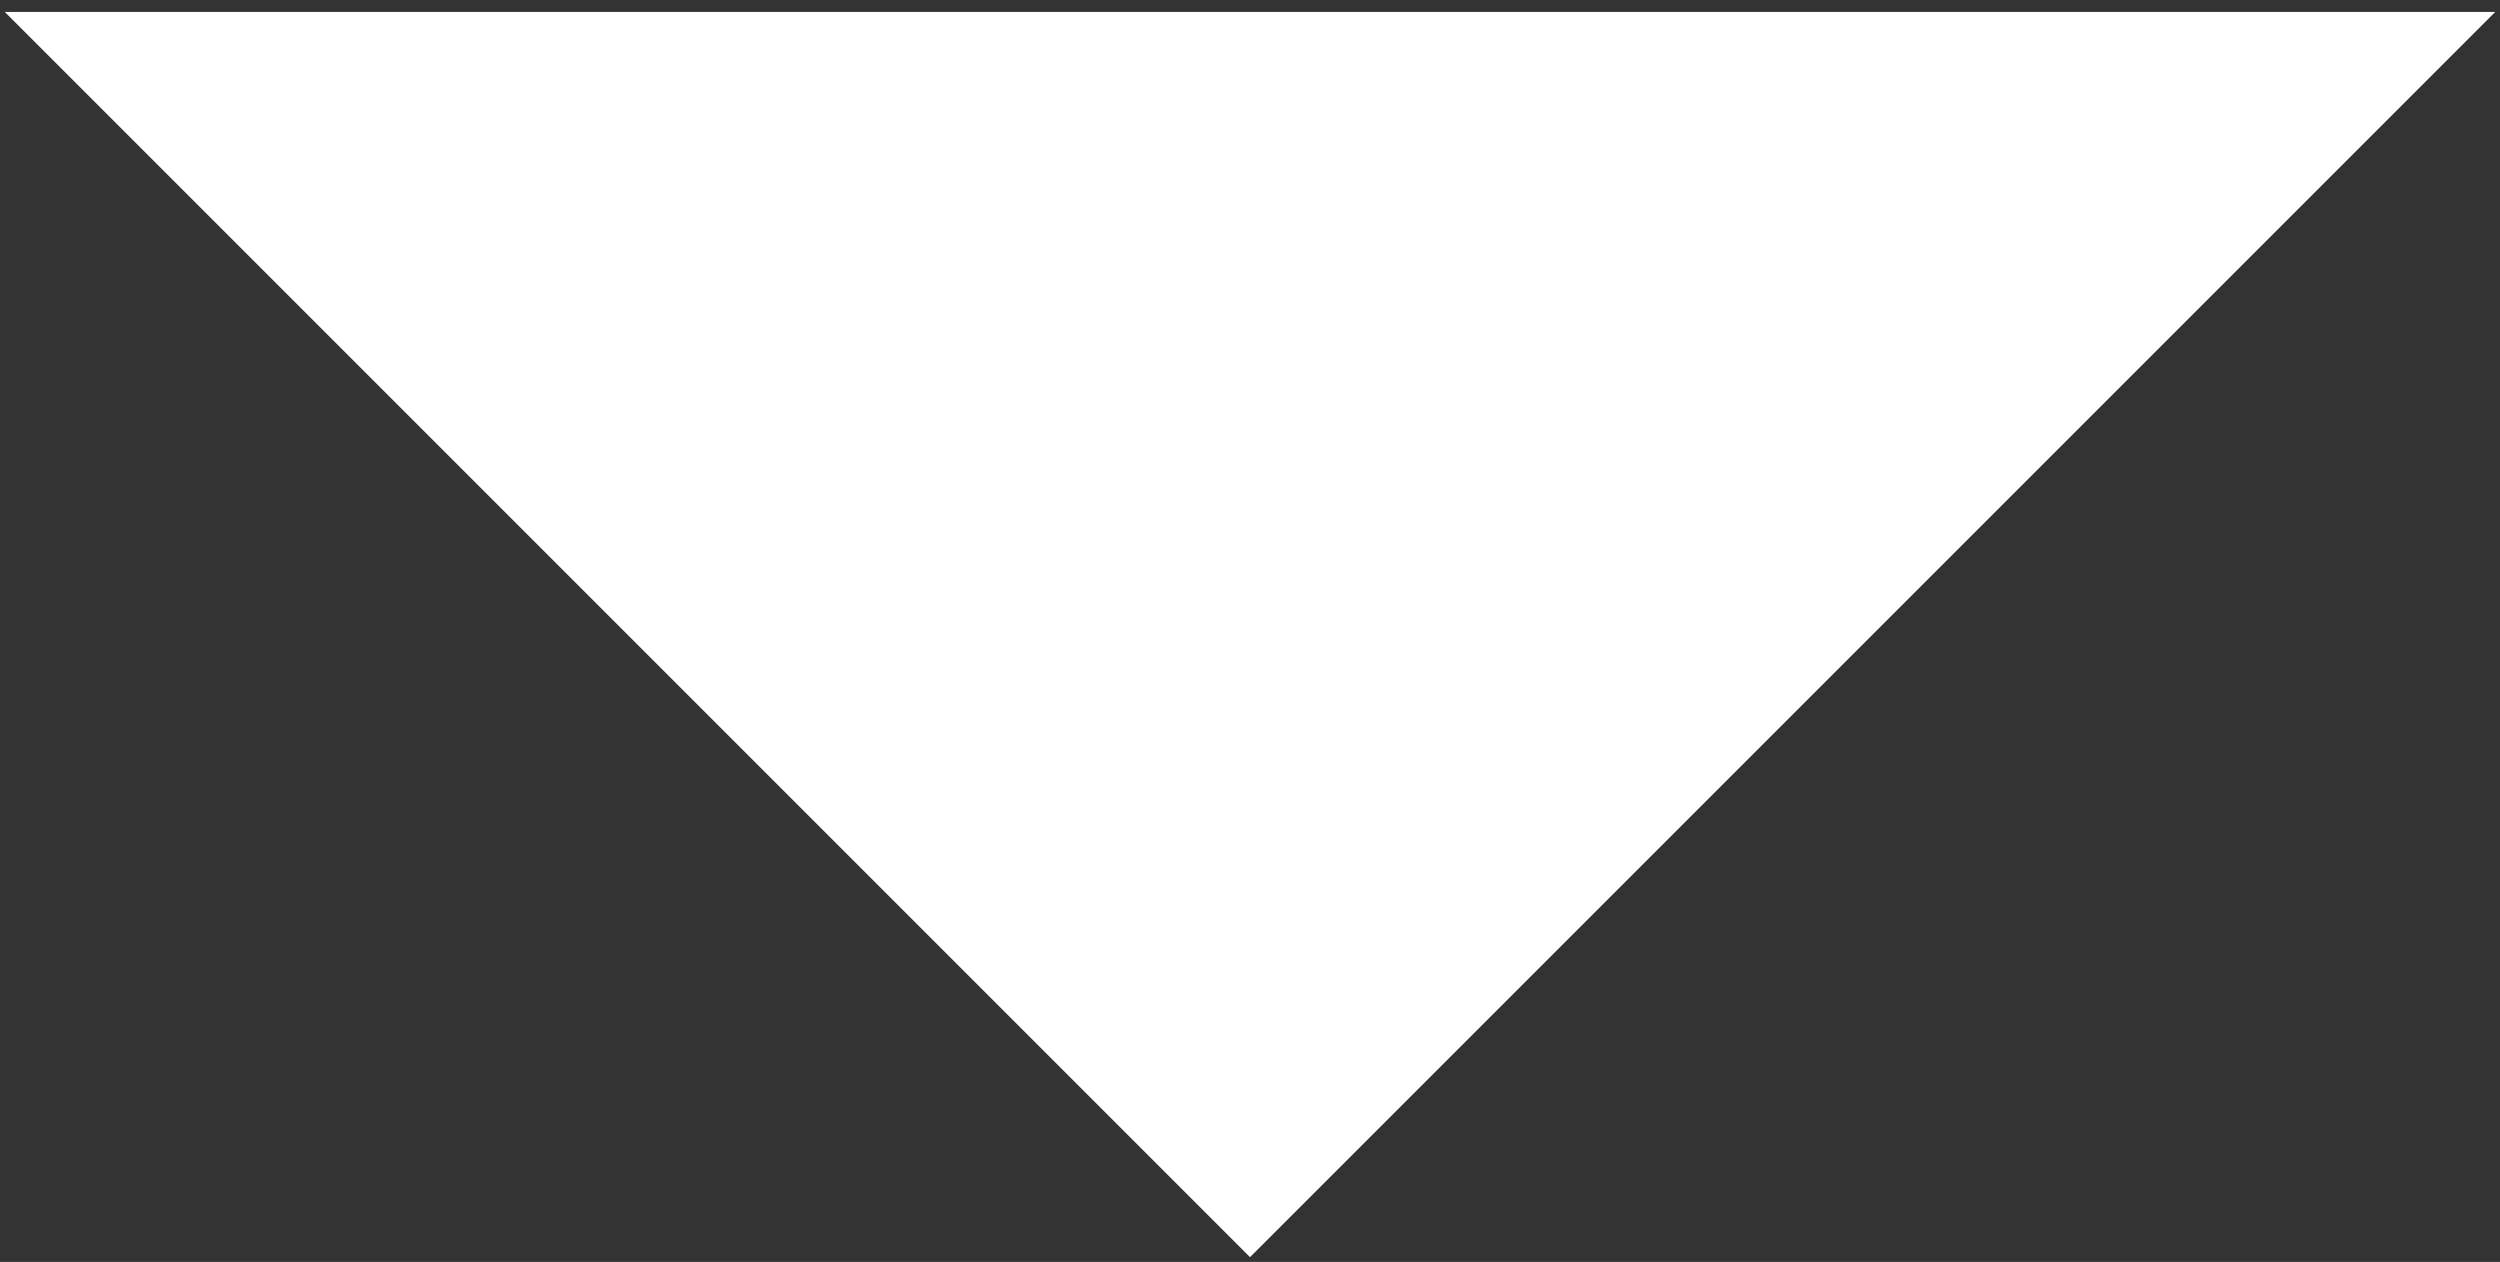 <?xml version="1.0" encoding="utf-8"?>
<!-- Generator: Adobe Illustrator 26.5.1, SVG Export Plug-In . SVG Version: 6.00 Build 0)  -->
<svg version="1.1" id="Layer_1" xmlns="http://www.w3.org/2000/svg" xmlns:xlink="http://www.w3.org/1999/xlink" x="0px" y="0px"
	 viewBox="0 0 105 53" style="enable-background:new 0 0 105 53;" xml:space="preserve">
<rect x="0" y="0" width="105" height="53" fill="#333333" stroke="none"/>
<style type="text/css">
	.st0{fill-rule:evenodd;clip-rule:evenodd;fill:#ffffff;}
</style>
<g id="Spectrum_Static_Infographic">
	<g id="Prioritizing-Retention" transform="translate(-693, -2716)">
		<g transform="translate(142, 1390)">
			<polygon id="Combined-Shape" class="st0" points="655.8,1326.5 603.5,1378.8 551.2,1326.5 			"/>
		</g>
	</g>
</g>
</svg>
